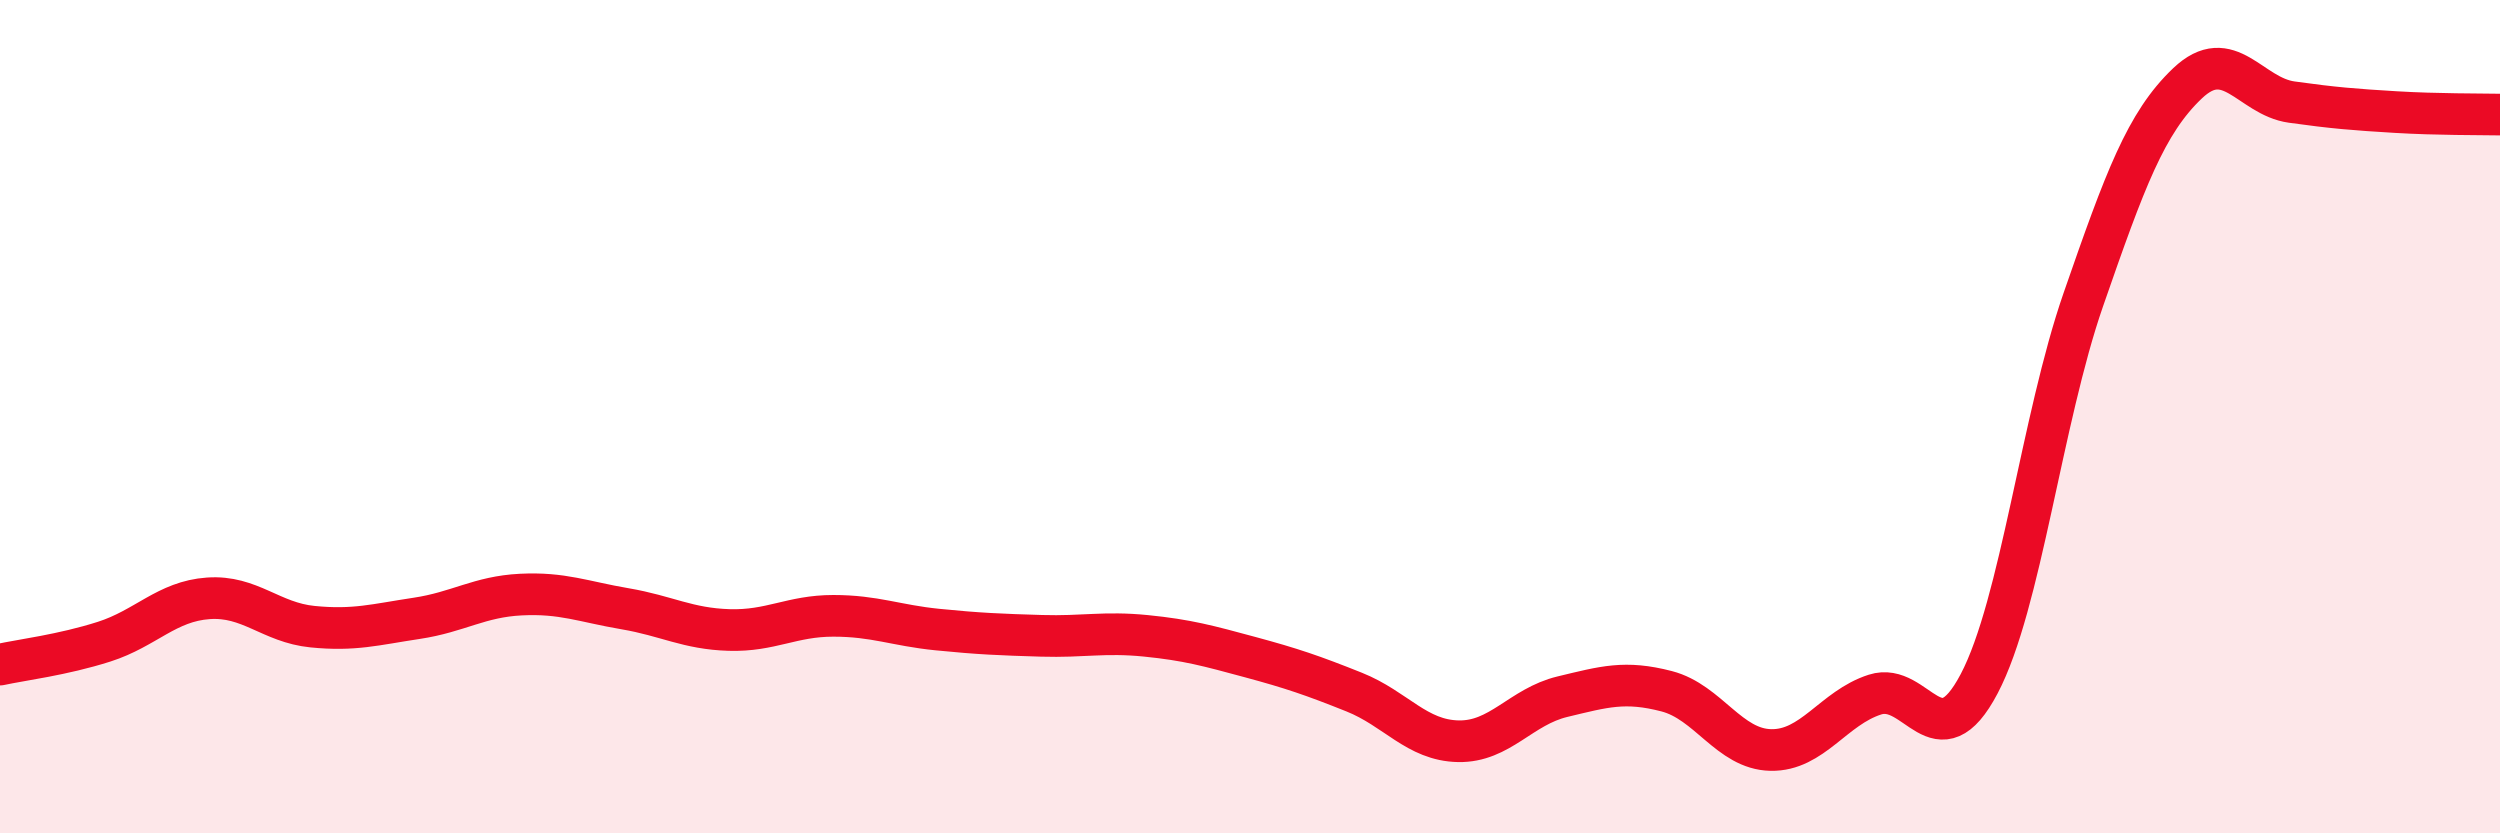 
    <svg width="60" height="20" viewBox="0 0 60 20" xmlns="http://www.w3.org/2000/svg">
      <path
        d="M 0,15.95 C 0.5,15.84 1.5,15.72 2.5,15.4 C 3.5,15.08 4,14.43 5,14.36 C 6,14.29 6.5,14.94 7.5,15.04 C 8.5,15.14 9,14.99 10,14.84 C 11,14.69 11.5,14.32 12.5,14.27 C 13.5,14.22 14,14.44 15,14.61 C 16,14.78 16.5,15.09 17.5,15.12 C 18.5,15.15 19,14.78 20,14.78 C 21,14.78 21.5,15.01 22.5,15.11 C 23.5,15.21 24,15.23 25,15.26 C 26,15.29 26.5,15.16 27.5,15.26 C 28.5,15.36 29,15.5 30,15.77 C 31,16.04 31.5,16.21 32.5,16.61 C 33.5,17.01 34,17.77 35,17.79 C 36,17.81 36.5,16.96 37.5,16.72 C 38.5,16.48 39,16.33 40,16.59 C 41,16.85 41.5,17.98 42.5,18 C 43.5,18.02 44,16.99 45,16.67 C 46,16.35 46.5,18.31 47.5,16.41 C 48.5,14.51 49,10.07 50,7.19 C 51,4.31 51.5,2.95 52.5,2 C 53.5,1.05 54,2.31 55,2.45 C 56,2.59 56.5,2.63 57.5,2.69 C 58.5,2.75 59.5,2.74 60,2.75L60 20L0 20Z"
        fill="#EB0A25"
        opacity="0.1"
        stroke-linecap="round"
        stroke-linejoin="round"
      />
      <path
        d="M 0,15.95 C 0.5,15.84 1.5,15.72 2.5,15.4 C 3.5,15.08 4,14.43 5,14.36 C 6,14.29 6.5,14.94 7.5,15.04 C 8.5,15.14 9,14.99 10,14.84 C 11,14.69 11.5,14.32 12.5,14.27 C 13.5,14.22 14,14.44 15,14.61 C 16,14.78 16.5,15.09 17.5,15.12 C 18.5,15.15 19,14.78 20,14.78 C 21,14.78 21.5,15.01 22.5,15.11 C 23.5,15.21 24,15.23 25,15.26 C 26,15.29 26.5,15.16 27.5,15.26 C 28.5,15.36 29,15.5 30,15.77 C 31,16.04 31.5,16.21 32.5,16.61 C 33.5,17.01 34,17.77 35,17.79 C 36,17.81 36.5,16.96 37.5,16.72 C 38.5,16.48 39,16.33 40,16.59 C 41,16.85 41.5,17.98 42.5,18 C 43.5,18.02 44,16.99 45,16.67 C 46,16.35 46.5,18.31 47.5,16.41 C 48.5,14.51 49,10.07 50,7.19 C 51,4.31 51.5,2.95 52.5,2 C 53.5,1.05 54,2.31 55,2.45 C 56,2.59 56.5,2.63 57.5,2.69 C 58.5,2.75 59.5,2.74 60,2.75"
        stroke="#EB0A25"
        stroke-width="1"
        fill="none"
        stroke-linecap="round"
        stroke-linejoin="round"
      />
    </svg>
  